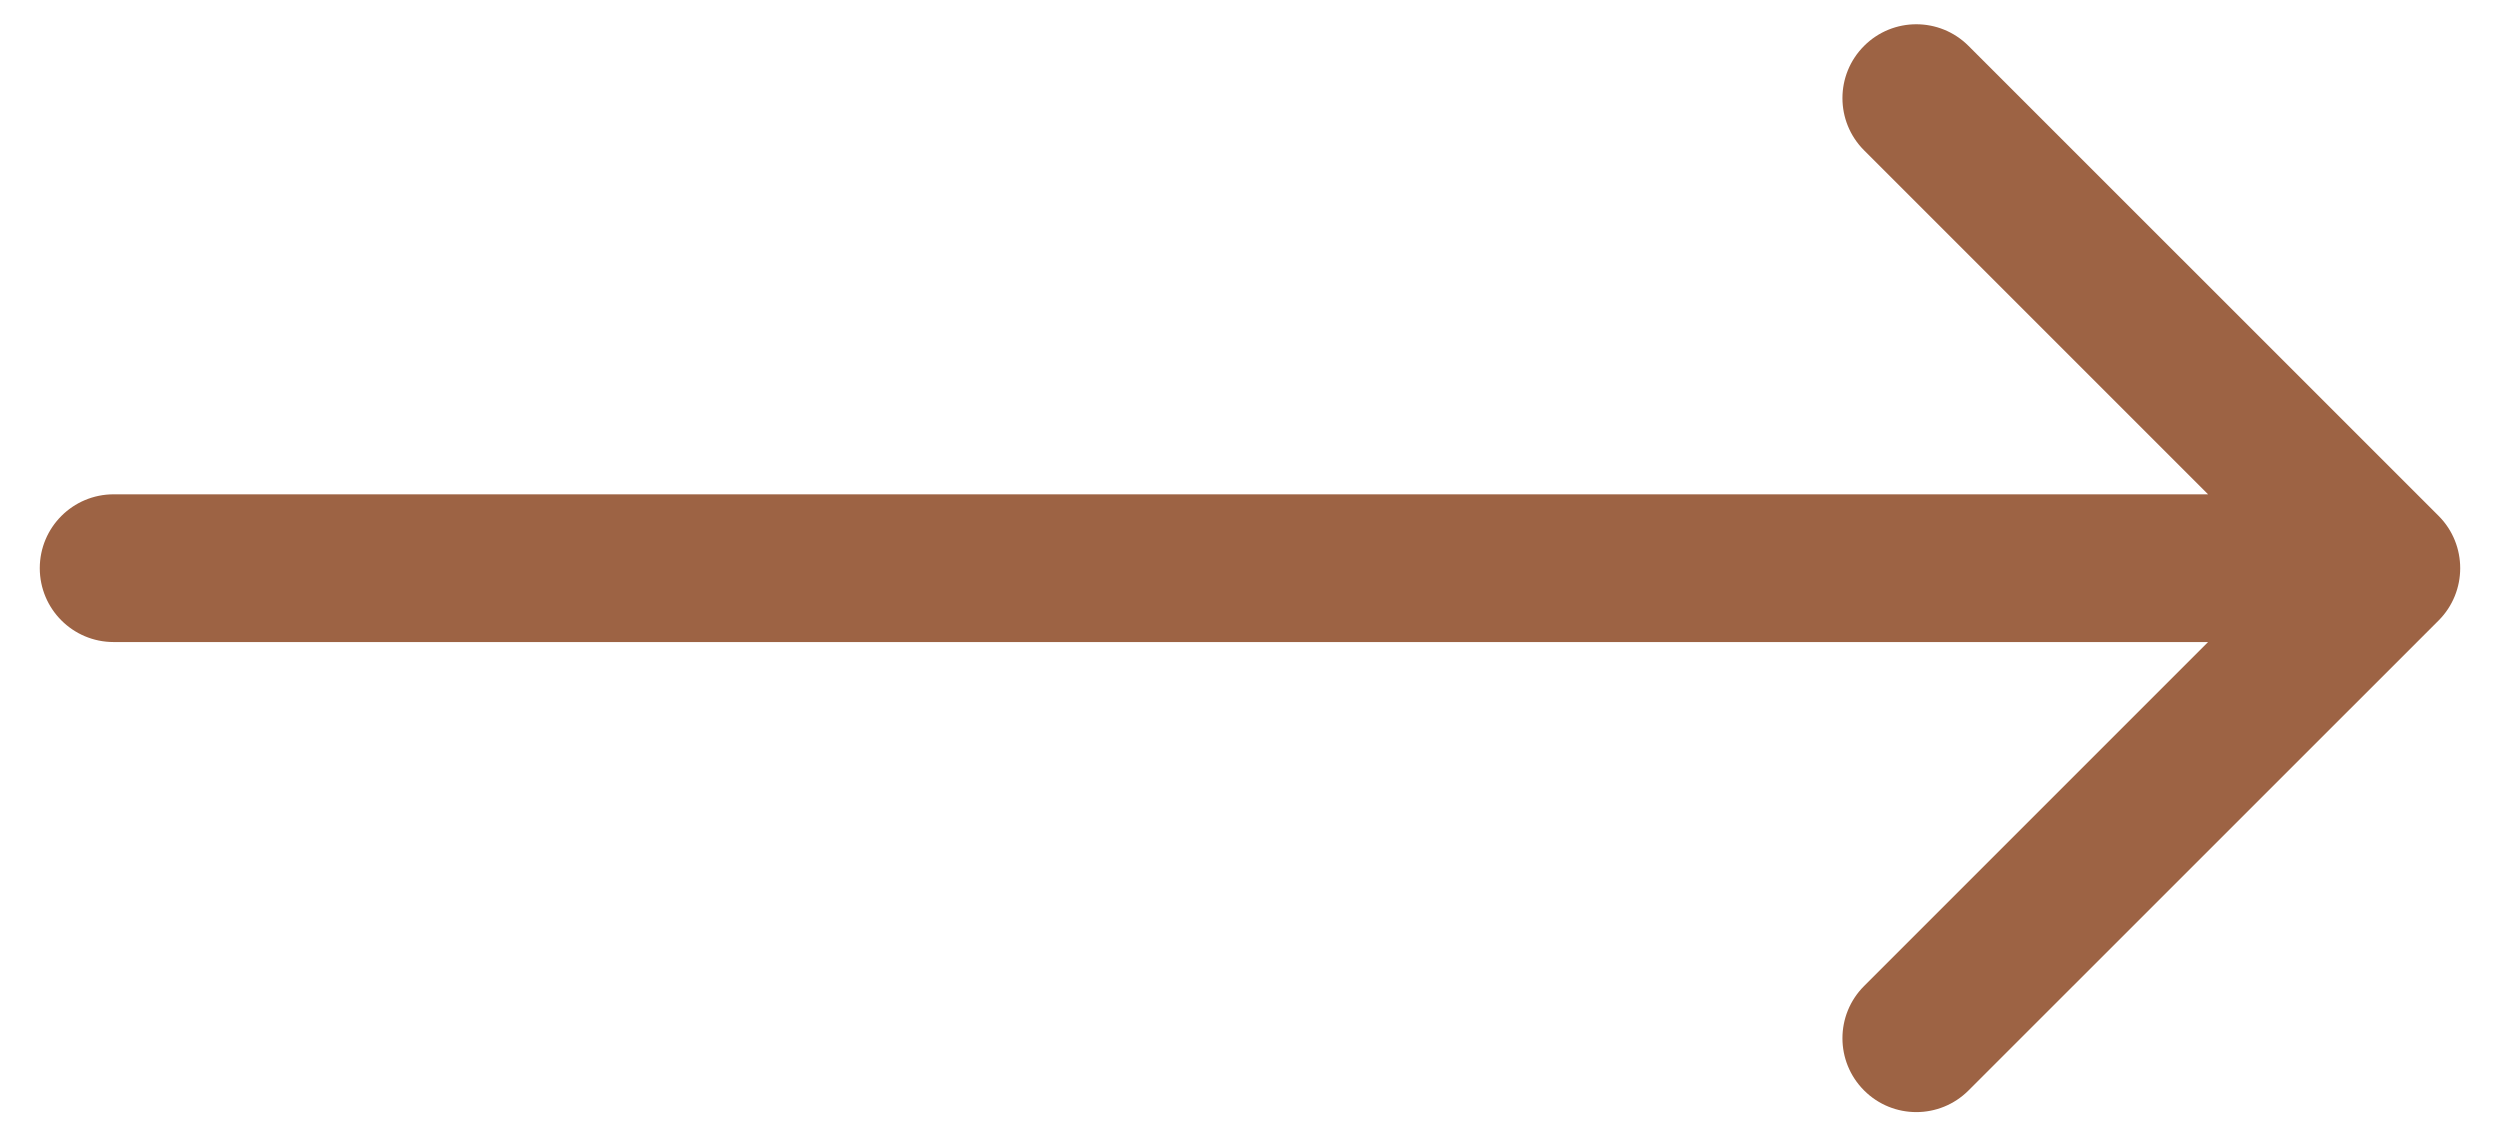 <?xml version="1.0" encoding="UTF-8"?> <svg xmlns="http://www.w3.org/2000/svg" width="22" height="10" viewBox="0 0 22 10" fill="none"><path d="M1 5.65C0.641 5.65 0.35 5.359 0.35 5C0.35 4.641 0.641 4.35 1 4.35L1 5.65ZM21.46 4.54C21.713 4.794 21.713 5.206 21.46 5.46L17.323 9.596C17.069 9.85 16.658 9.85 16.404 9.596C16.15 9.342 16.15 8.931 16.404 8.677L20.081 5L16.404 1.323C16.15 1.069 16.15 0.658 16.404 0.404C16.658 0.15 17.069 0.15 17.323 0.404L21.46 4.54ZM1 4.35L21 4.35L21 5.65L1 5.65L1 4.35Z" fill="#9D6344"></path></svg> 